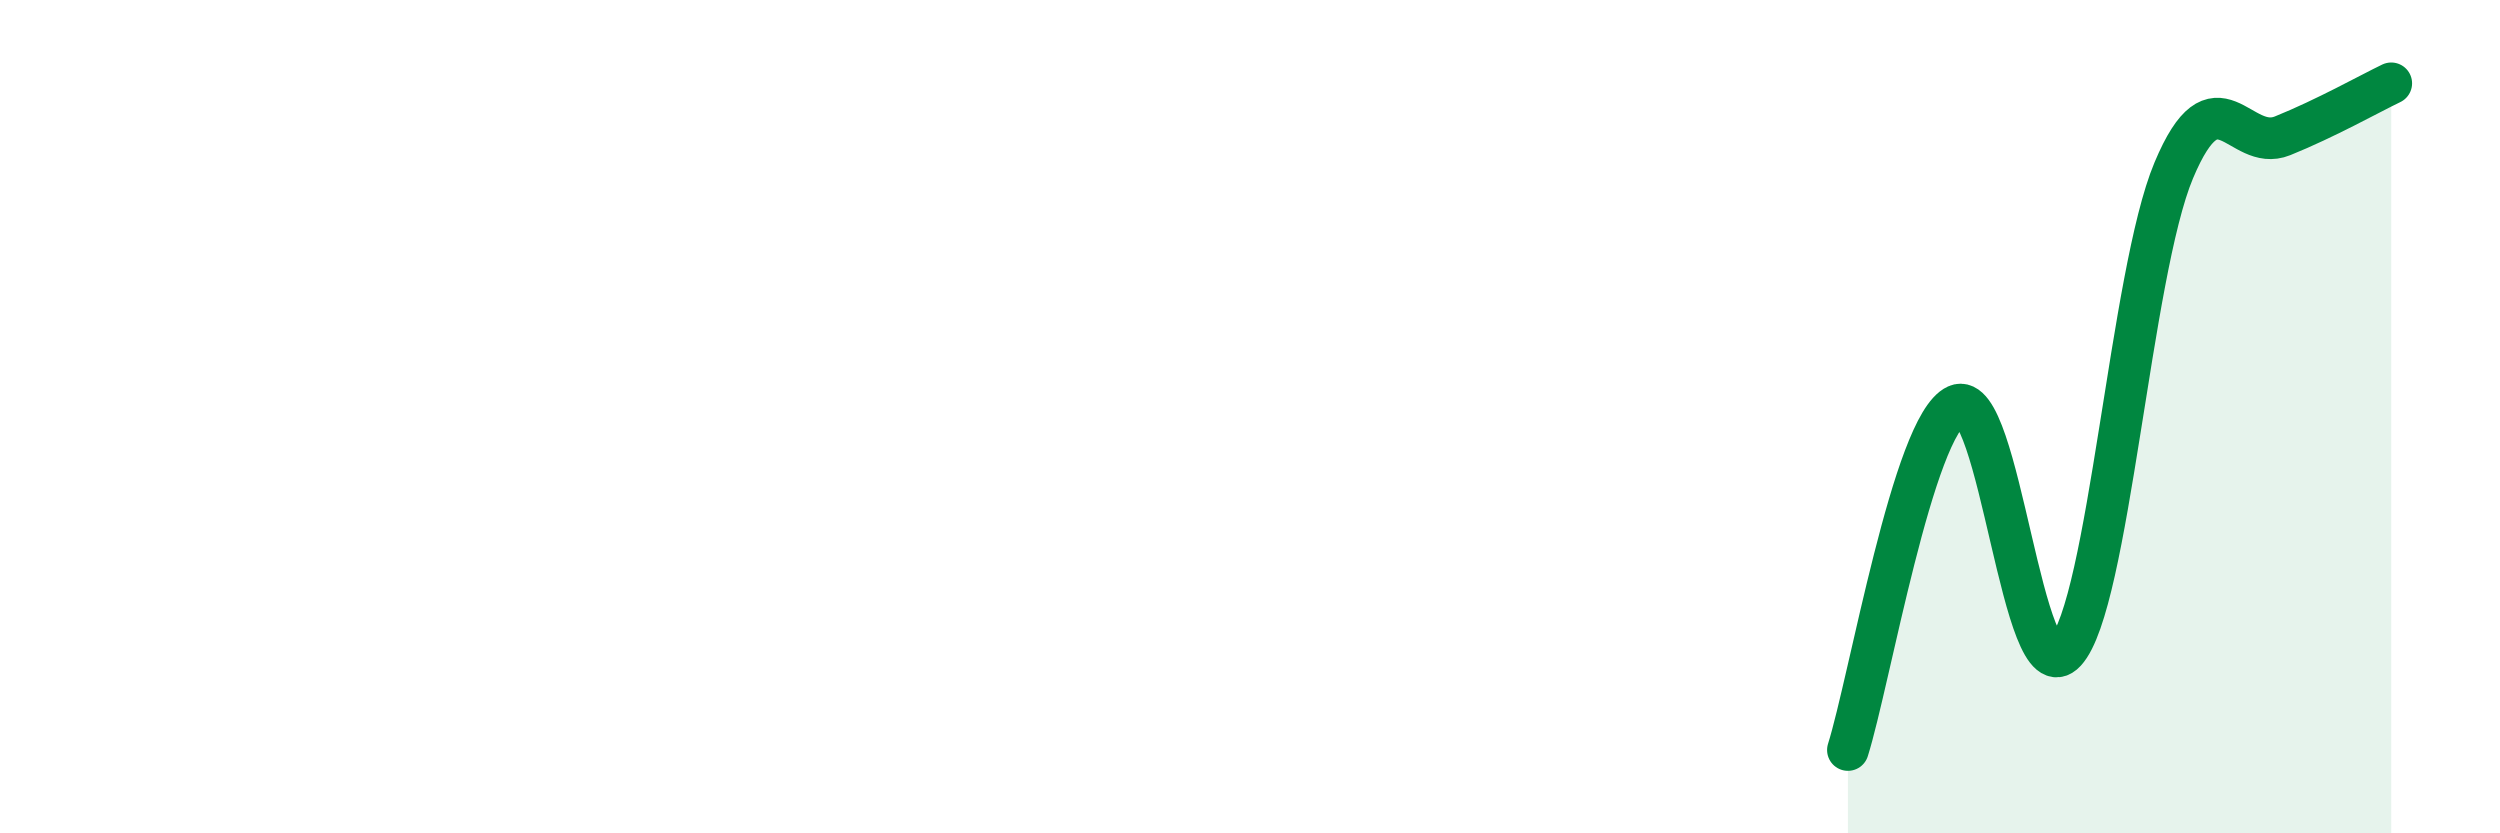 
    <svg width="60" height="20" viewBox="0 0 60 20" xmlns="http://www.w3.org/2000/svg">
      <path
        d="M 44.35,18 C 44.87,16.35 45.92,10.2 46.96,9.73 C 48,9.26 48.53,16.77 49.57,15.64 C 50.61,14.51 51.13,6.57 52.17,4.09 C 53.21,1.61 53.74,3.68 54.78,3.26 C 55.82,2.84 56.87,2.25 57.39,2L57.39 20L44.35 20Z"
        fill="#008740"
        opacity="0.1"
        stroke-linecap="round"
        stroke-linejoin="round"
      />
      <path
        d="M 44.35,18 C 44.87,16.35 45.92,10.2 46.96,9.73 C 48,9.26 48.53,16.77 49.57,15.64 C 50.61,14.51 51.13,6.57 52.17,4.09 C 53.21,1.61 53.74,3.68 54.78,3.26 C 55.82,2.84 56.87,2.25 57.39,2"
        stroke="#008740"
        stroke-width="1"
        fill="none"
        stroke-linecap="round"
        stroke-linejoin="round"
      />
    </svg>
  